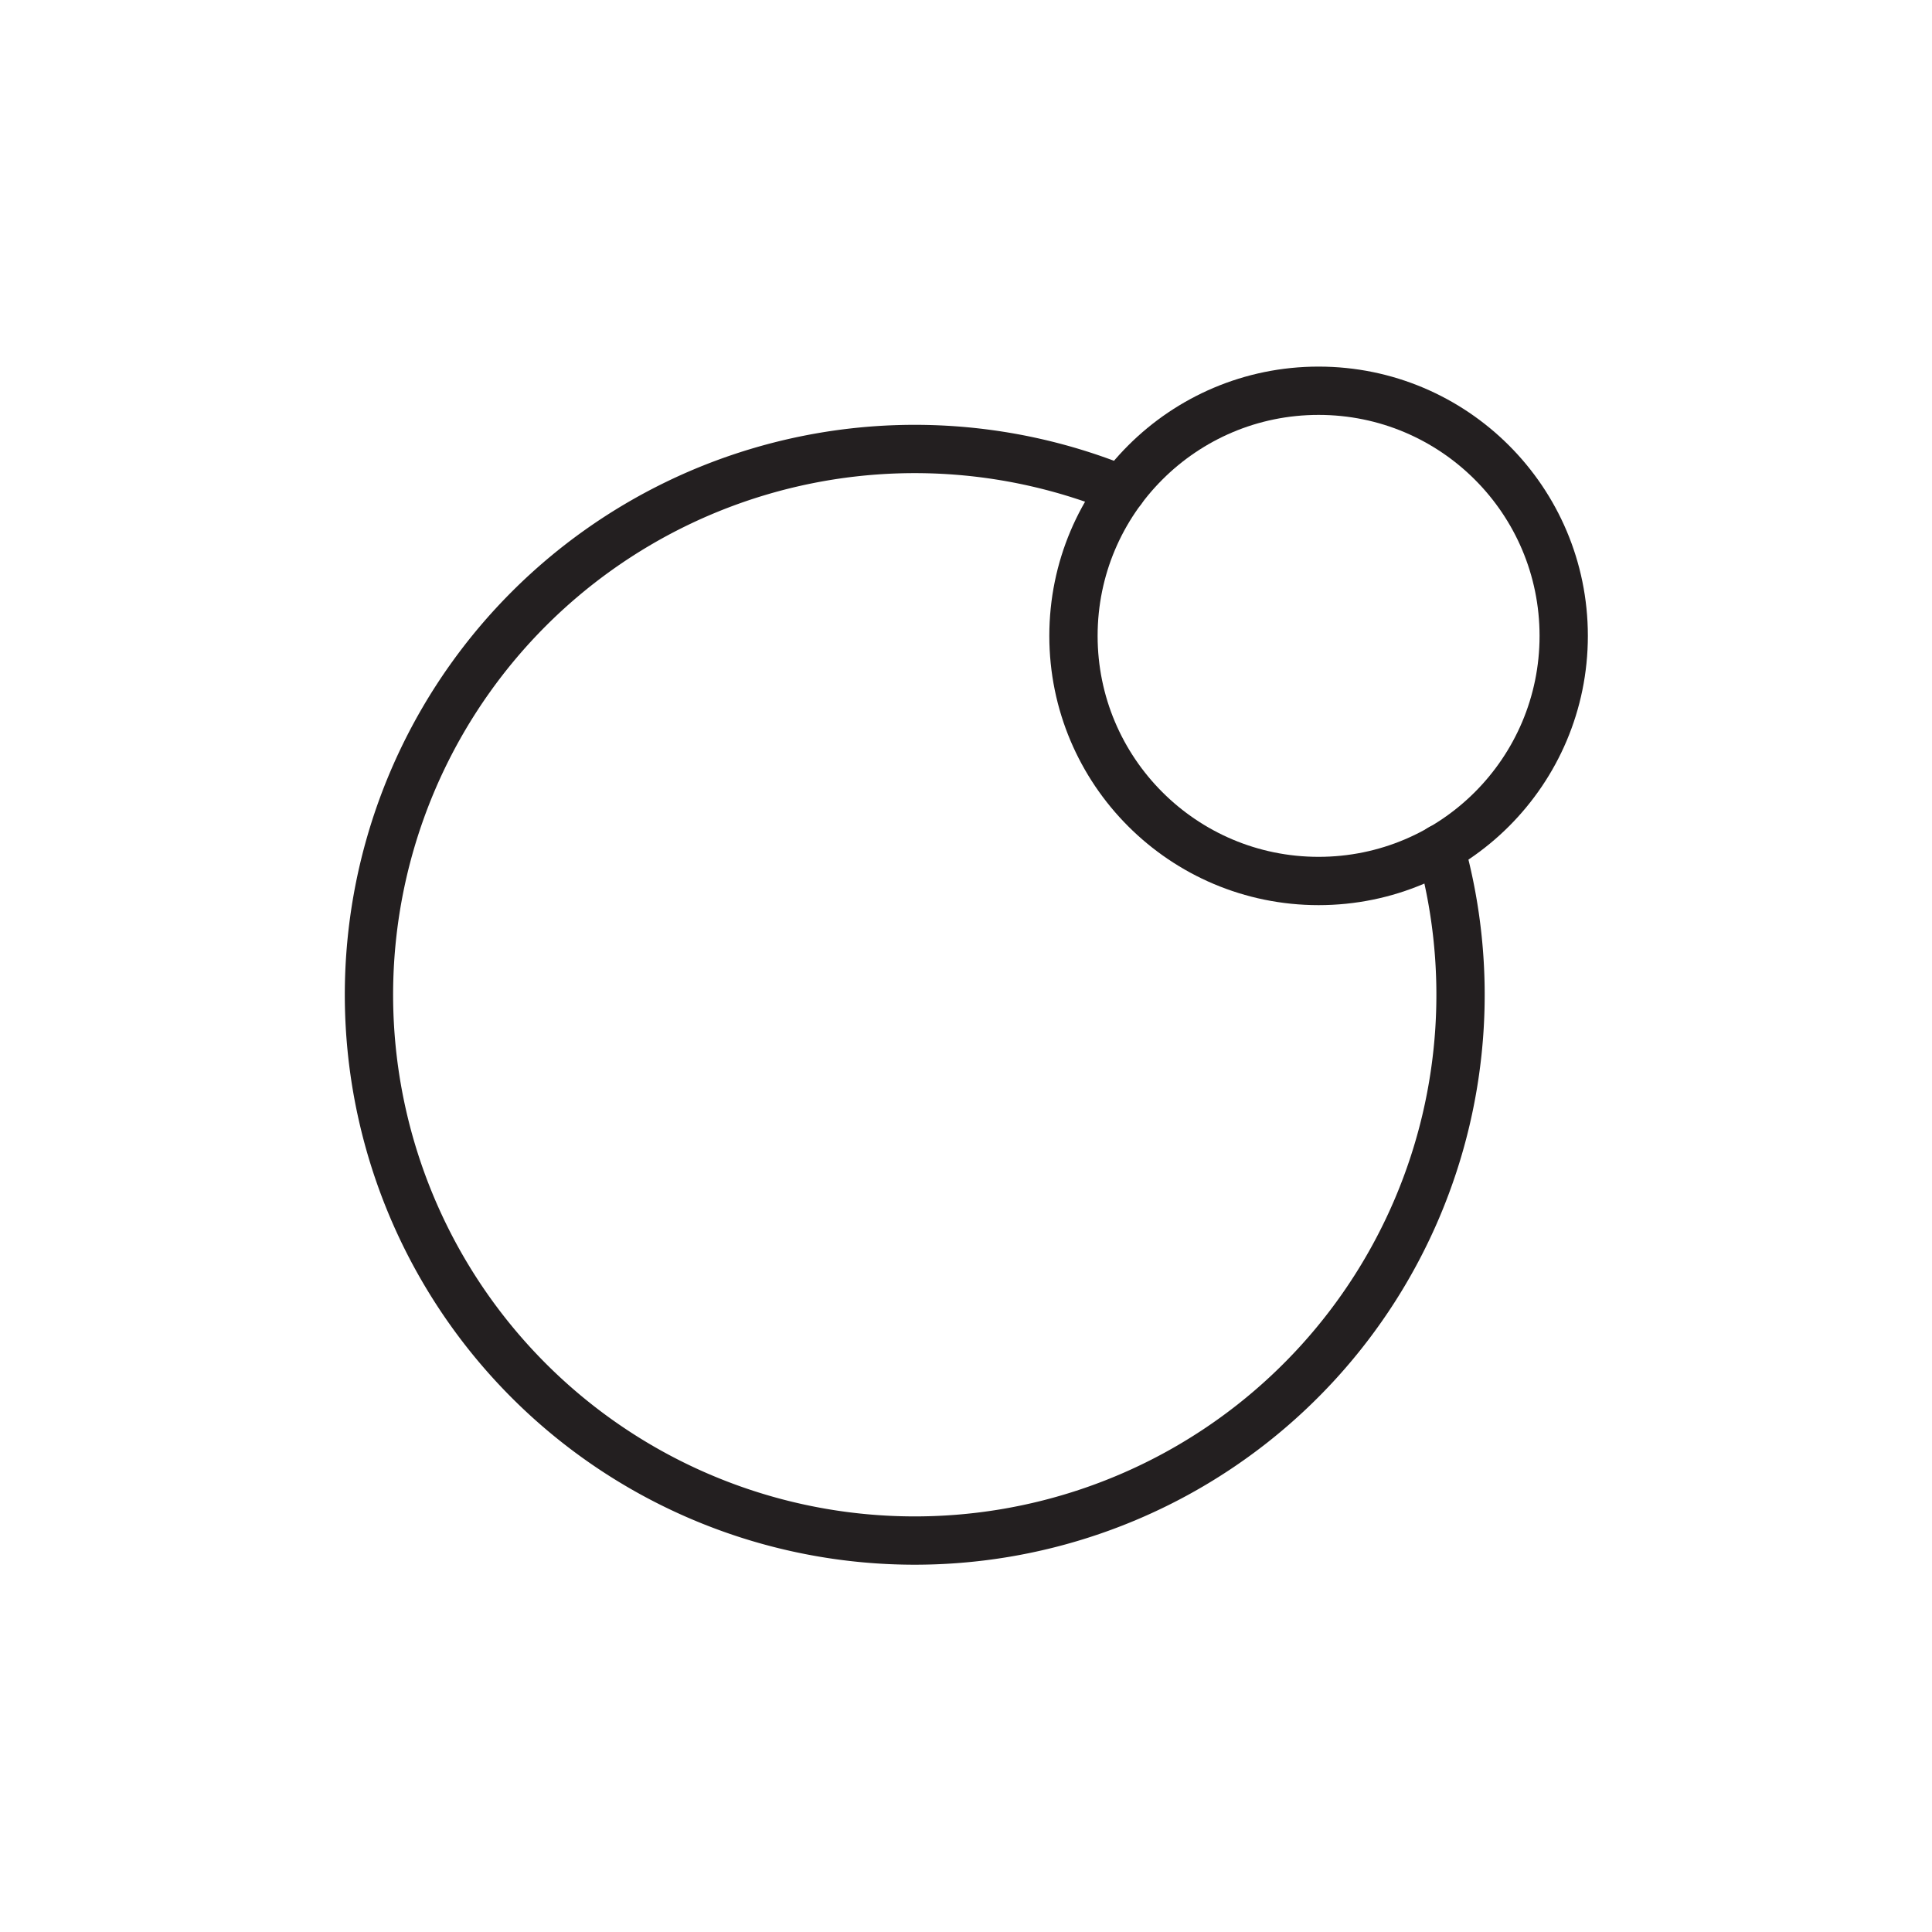<svg xmlns="http://www.w3.org/2000/svg" viewBox="0 0 80 80"><defs><style>.cls-1{fill:none;stroke:#231f20;stroke-linecap:round;stroke-linejoin:round;stroke-width:2px;}</style></defs><title>Whirlpool_Icons-R1</title><g id="Other"><path class="cls-1" d="M59.65,35.13a22.6,22.6,0,1,1-13.2-14.85"/><circle class="cls-1" cx="54.6" cy="26.33" r="10.15"/></g></svg>